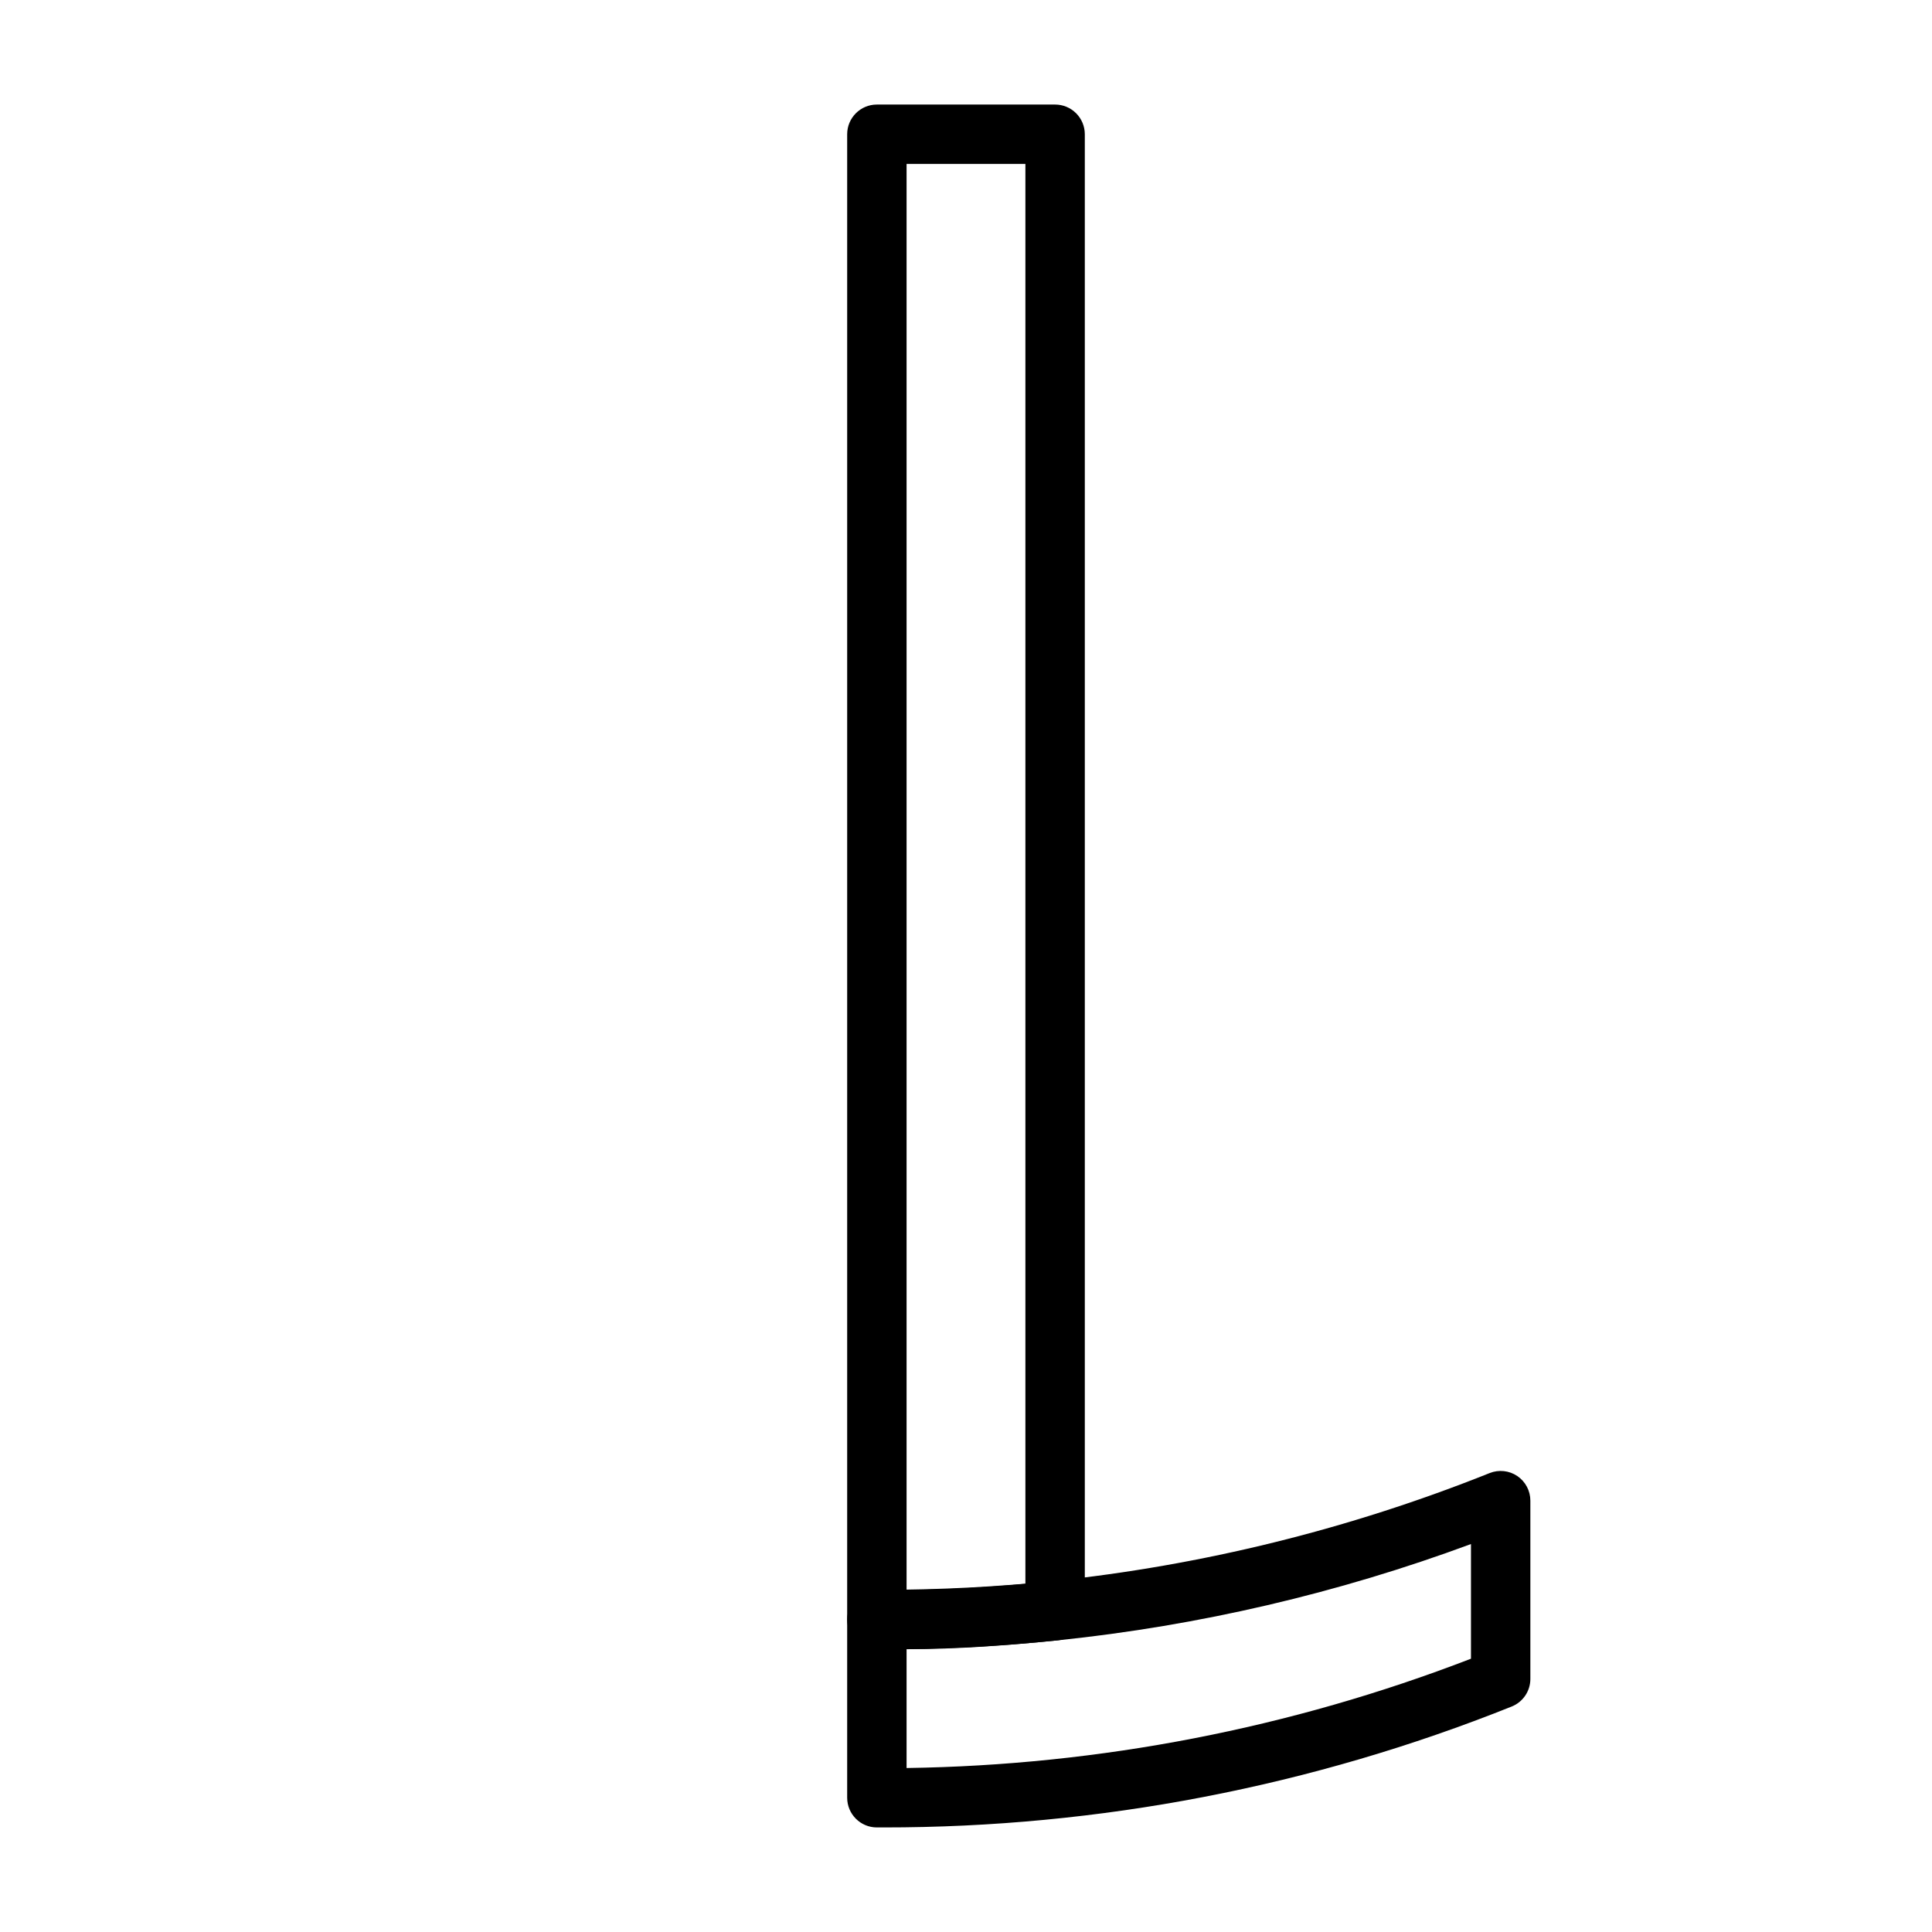 <?xml version="1.0" encoding="UTF-8"?>
<!-- Uploaded to: SVG Repo, www.svgrepo.com, Generator: SVG Repo Mixer Tools -->
<svg fill="#000000" width="800px" height="800px" version="1.1" viewBox="144 144 512 512" xmlns="http://www.w3.org/2000/svg">
 <g>
  <path d="m378.19 581.05h-1.809c-4.348 0-7.871-3.523-7.871-7.871v-393.6c0-4.348 3.523-7.871 7.871-7.871h47.23c2.09 0 4.09 0.828 5.566 2.305 1.477 1.477 2.309 3.477 2.309 5.566v391.24c0.02 4.059-3.051 7.469-7.086 7.875-15.352 1.617-30.773 2.406-46.211 2.359zm6.062-393.6v377.86c10.547 0 21.098-0.629 31.488-1.574v-376.29z"/>
  <path d="m378.19 628.29h-1.809c-4.348 0-7.871-3.527-7.871-7.875v-47.23c0-4.348 3.523-7.871 7.871-7.871h1.812-0.004c14.91-0.012 29.805-0.773 44.637-2.285 39.789-4.156 78.809-13.801 115.95-28.652 2.422-0.965 5.164-0.672 7.32 0.785 2.172 1.469 3.469 3.918 3.465 6.535v47.23c0.004 3.227-1.961 6.129-4.957 7.324-52.922 21.191-109.41 32.066-166.42 32.039zm6.062-47.234v31.488c51.176-0.738 101.82-10.547 149.57-28.969v-30.387c-35.262 13.055-72.023 21.621-109.42 25.508-13.227 1.336-26.688 2.359-40.148 2.359z"/>
 </g>
</svg>